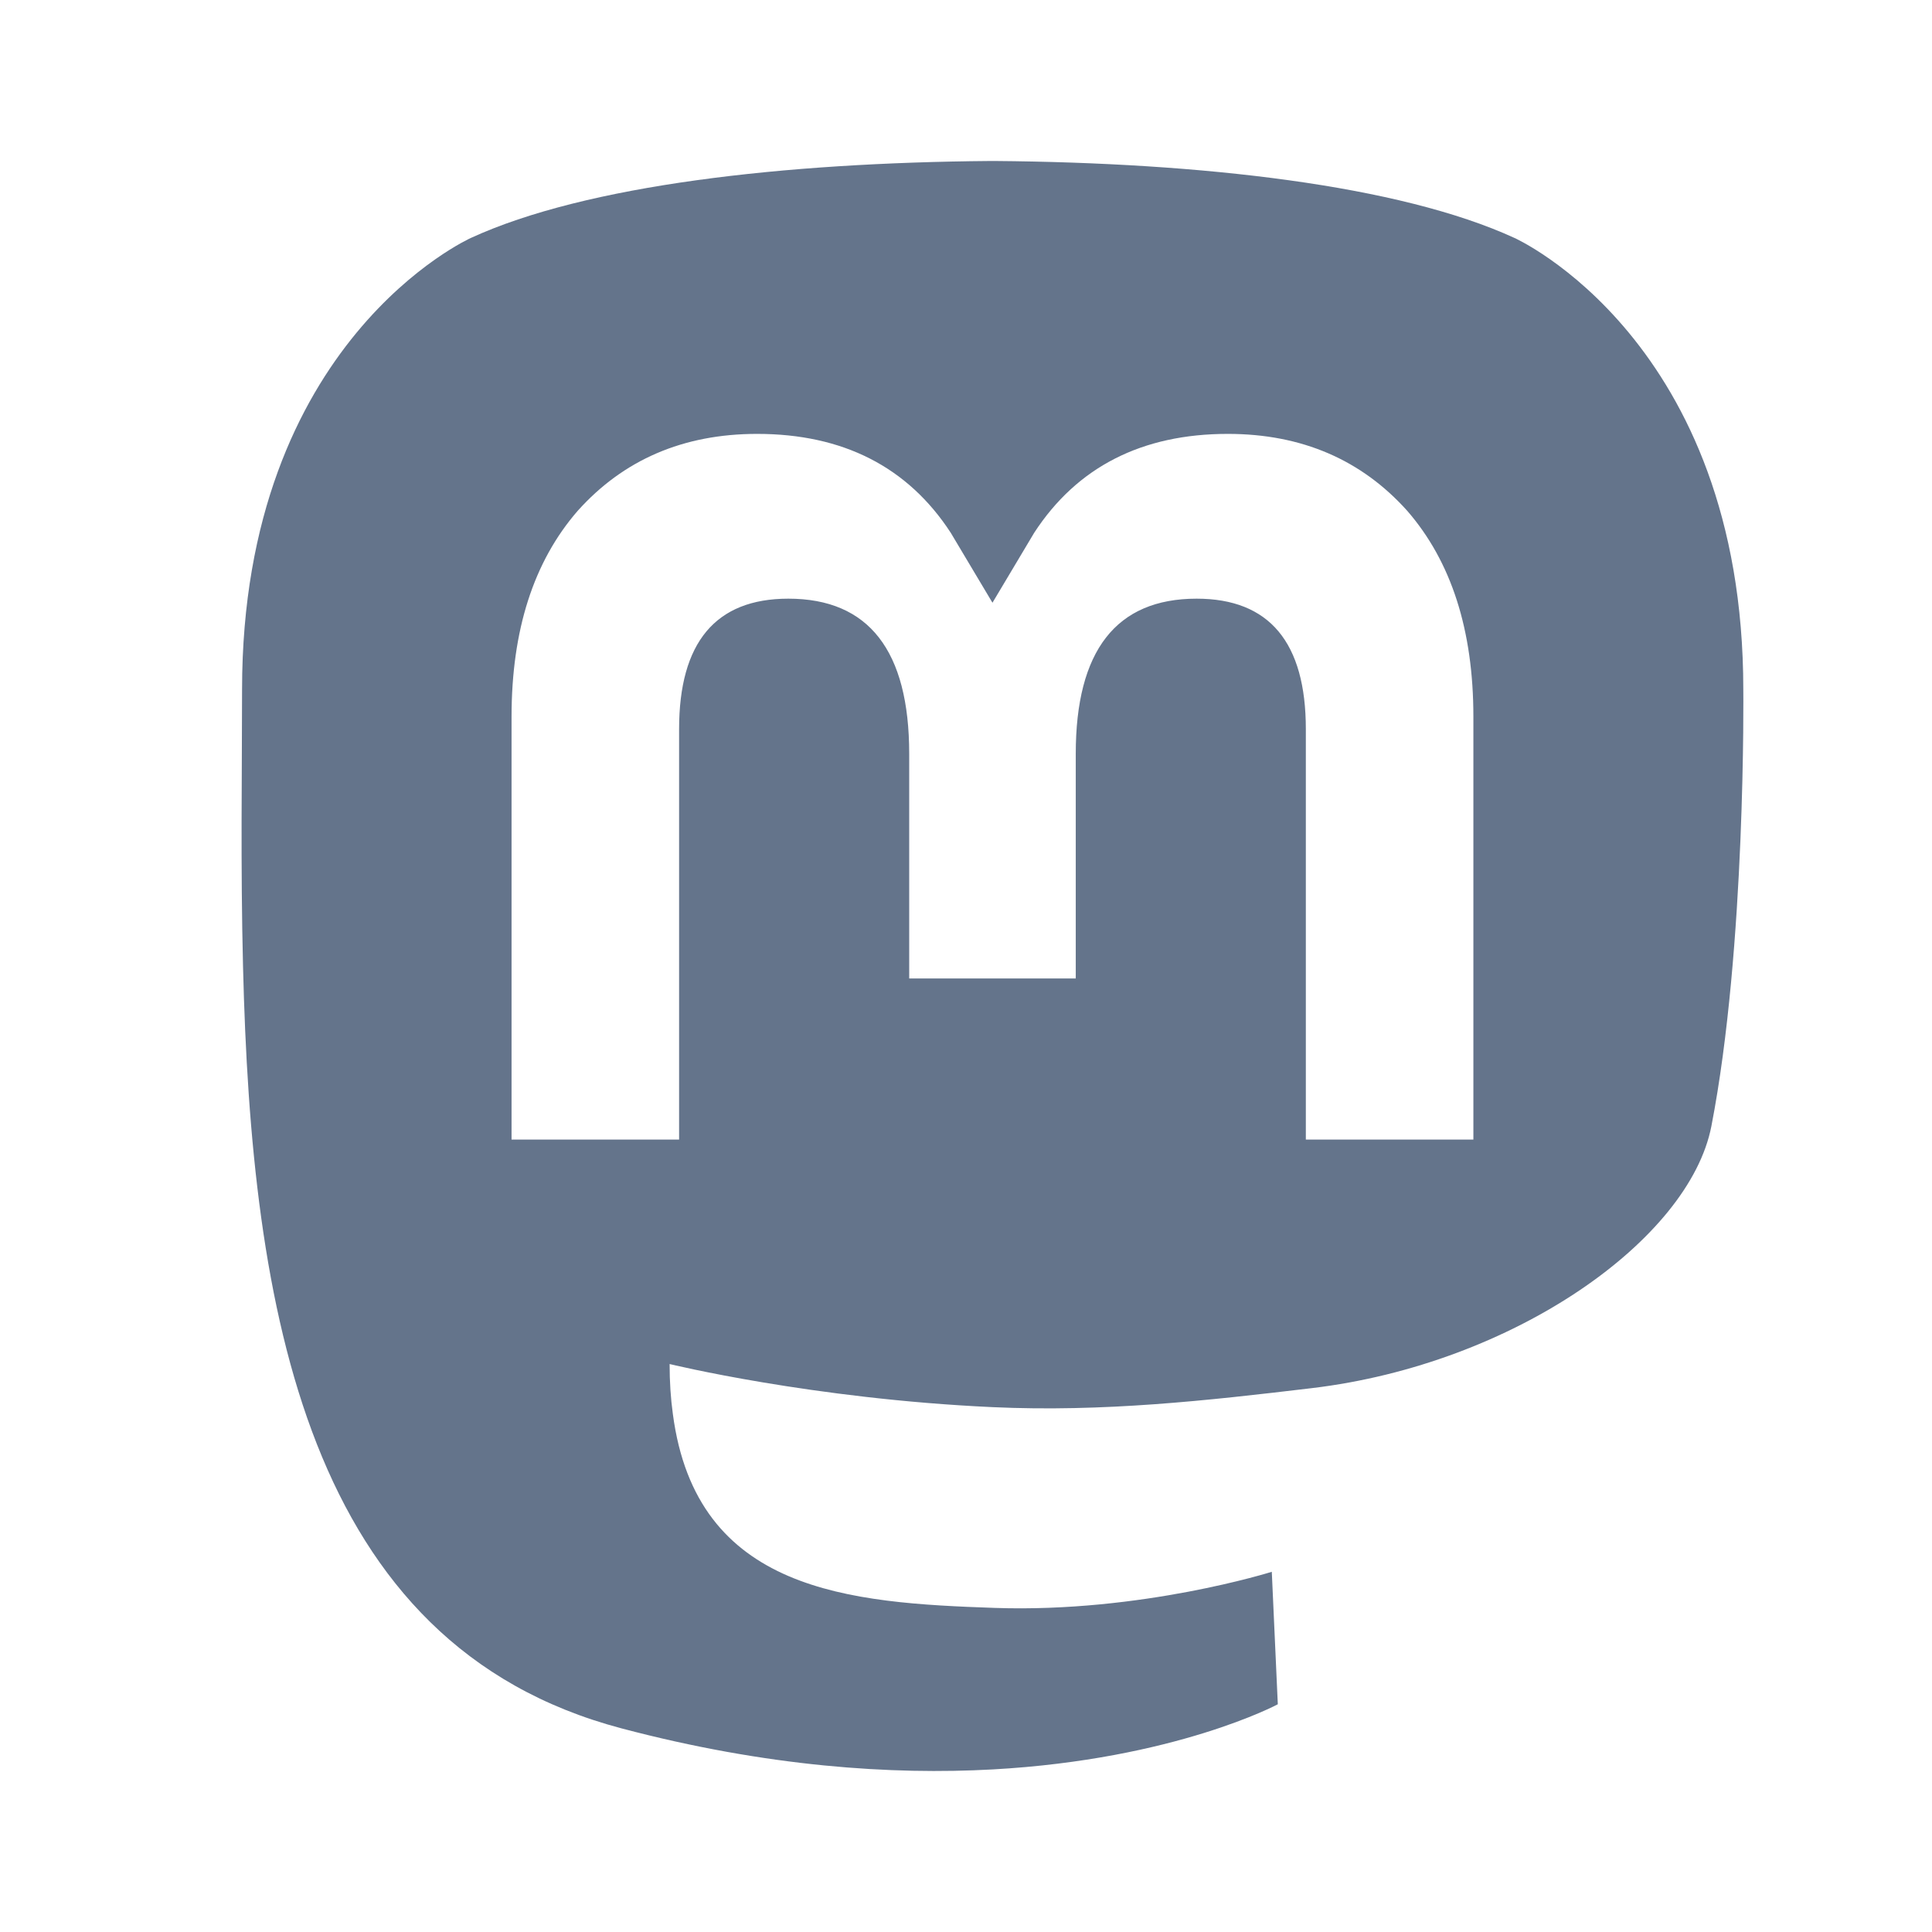 <svg width="100" height="100" viewBox="0 0 100 100" fill="none" xmlns="http://www.w3.org/2000/svg">
<path d="M88.581 58.291C87.438 64.169 78.347 70.602 67.906 71.849C62.461 72.499 57.1 73.096 51.384 72.834C42.035 72.406 34.659 70.602 34.659 70.602C34.659 71.512 34.715 72.379 34.827 73.189C36.042 82.415 43.975 82.968 51.49 83.225C59.074 83.485 65.828 81.356 65.828 81.356L66.139 88.213C66.139 88.213 60.834 91.061 51.384 91.585C46.172 91.872 39.702 91.454 32.165 89.459C15.82 85.133 13.009 67.71 12.579 50.031C12.448 44.782 12.529 39.832 12.529 35.693C12.529 17.615 24.373 12.316 24.373 12.316C30.345 9.574 40.593 8.42 51.247 8.333H51.509C62.162 8.42 72.417 9.574 78.389 12.316C78.389 12.316 90.233 17.615 90.233 35.693C90.233 35.693 90.382 49.031 88.581 58.291ZM76.262 37.095C76.262 32.621 75.123 29.067 72.835 26.436C70.476 23.806 67.386 22.458 63.551 22.458C59.112 22.458 55.752 24.164 53.53 27.576L51.37 31.197L49.21 27.576C46.988 24.164 43.627 22.458 39.19 22.458C35.354 22.458 32.264 23.806 29.905 26.436C27.617 29.067 26.478 32.621 26.478 37.095V58.984H35.15V37.739C35.15 33.26 37.034 30.987 40.803 30.987C44.971 30.987 47.06 33.683 47.06 39.015V50.644H55.681V39.015C55.681 33.683 57.769 30.987 61.937 30.987C65.706 30.987 67.59 33.26 67.59 37.739V58.984H76.262V37.095Z" fill="#64748B"/>
</svg>
